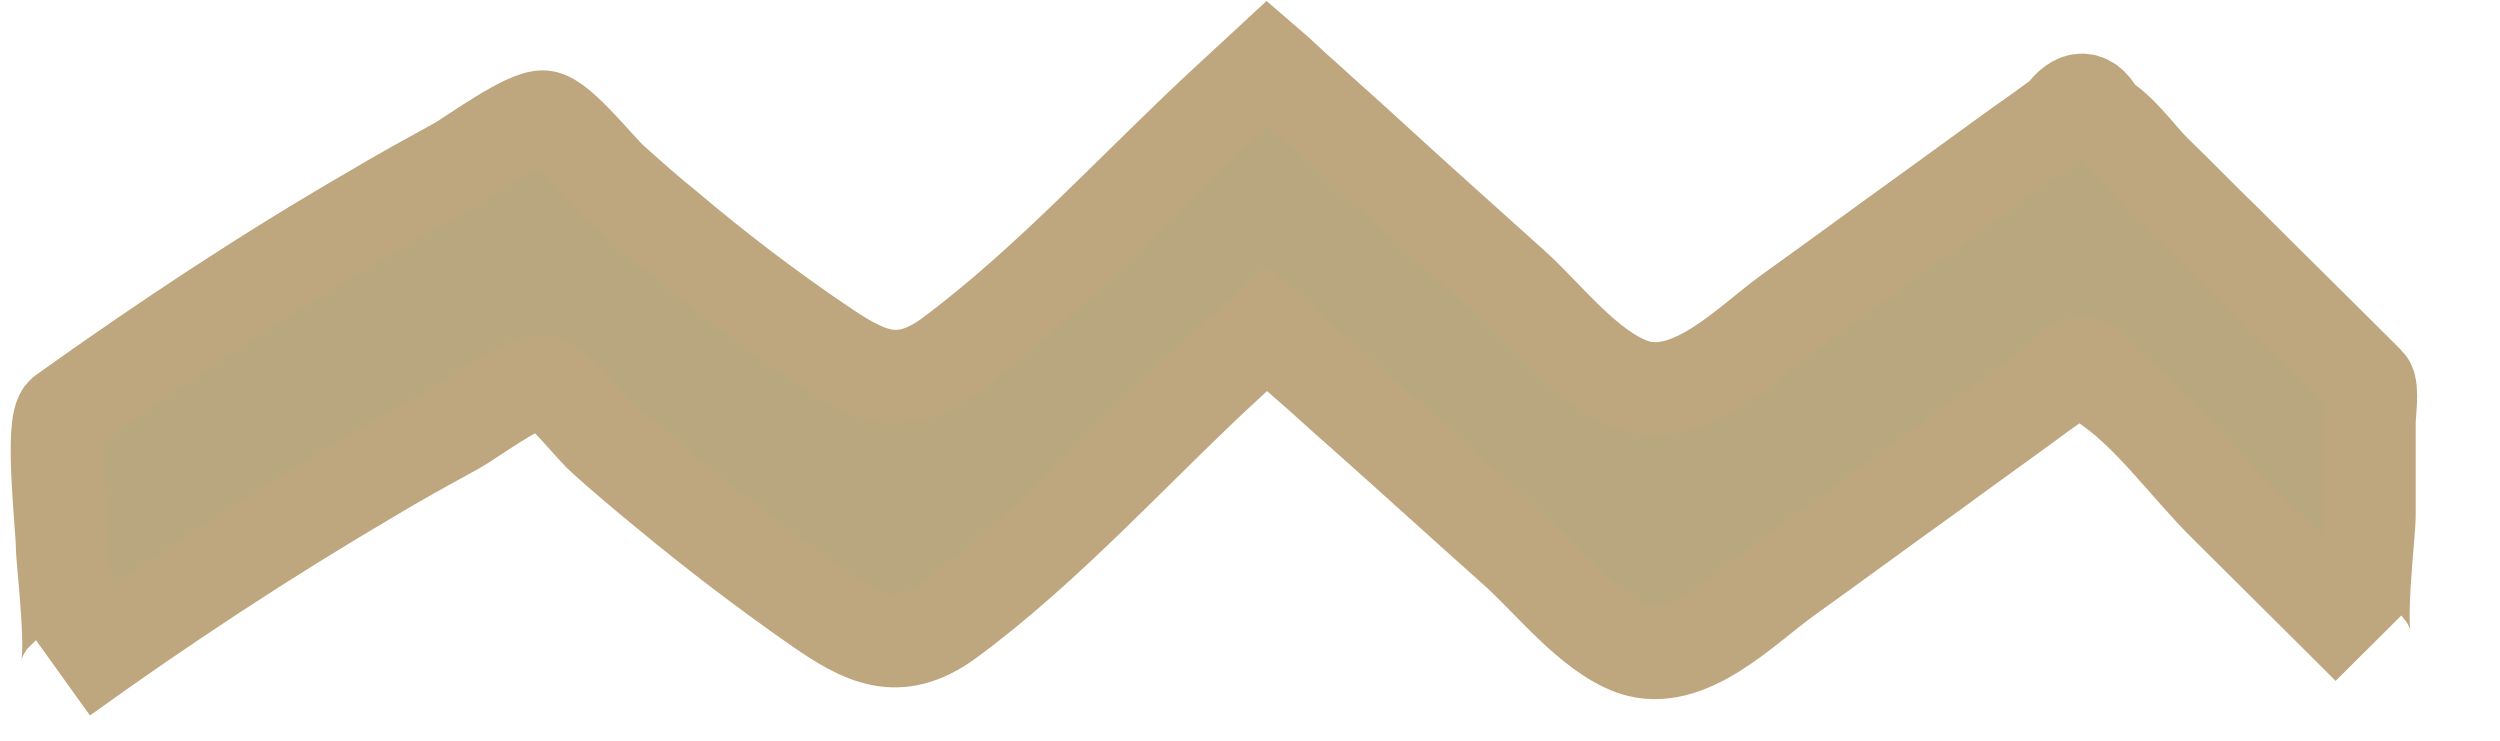 <svg xmlns="http://www.w3.org/2000/svg" fill="none" viewBox="0 0 27 8" height="8" width="27">
<path stroke-width="1.001" stroke="#BEA77F" fill="#B9A87F" d="M0.681 7.32C1.751 6.549 2.862 5.818 4.003 5.147C4.303 4.966 4.614 4.796 4.924 4.626C5.104 4.526 5.664 4.105 5.855 4.125C6.025 4.145 6.375 4.616 6.515 4.736C6.735 4.936 6.965 5.127 7.196 5.317C7.716 5.748 8.266 6.168 8.827 6.559C9.317 6.899 9.697 7.1 10.238 6.709C11.319 5.918 12.279 4.836 13.27 3.925C13.41 3.795 13.54 3.675 13.68 3.544C13.821 3.665 13.951 3.795 14.091 3.915C14.301 4.095 14.501 4.285 14.711 4.466C15.262 4.956 15.812 5.457 16.363 5.948C16.723 6.268 17.163 6.839 17.633 7.01C18.234 7.22 18.854 6.559 19.305 6.238C19.835 5.858 20.366 5.467 20.896 5.087C21.196 4.866 21.506 4.646 21.807 4.426C21.957 4.315 22.107 4.205 22.267 4.095C22.427 3.865 22.567 3.875 22.687 4.125C23.188 4.436 23.618 5.057 24.038 5.467C24.549 5.978 25.069 6.489 25.579 7C25.449 6.869 25.589 5.778 25.589 5.567C25.589 5.227 25.589 4.896 25.589 4.556C25.589 4.486 25.63 4.185 25.579 4.135C25.069 3.624 24.549 3.114 24.038 2.603C23.778 2.353 23.528 2.092 23.268 1.842C23.098 1.671 22.897 1.381 22.687 1.271C22.567 1.021 22.427 1.021 22.267 1.241C22.117 1.351 21.967 1.461 21.807 1.571C21.506 1.792 21.196 2.012 20.896 2.232C20.366 2.613 19.835 3.004 19.305 3.384C18.864 3.705 18.244 4.366 17.633 4.155C17.153 3.985 16.723 3.424 16.363 3.094C15.852 2.633 15.332 2.172 14.821 1.702C14.581 1.481 14.341 1.271 14.101 1.051C13.961 0.93 13.831 0.8 13.691 0.68C13.55 0.81 13.42 0.93 13.28 1.061C12.289 1.972 11.329 3.044 10.248 3.845C9.697 4.245 9.337 4.035 8.837 3.695C8.276 3.314 7.726 2.893 7.206 2.453C7.005 2.292 6.815 2.122 6.625 1.952C6.475 1.822 6.055 1.281 5.875 1.261C5.694 1.241 5.114 1.661 4.944 1.762C4.634 1.932 4.323 2.102 4.023 2.282C2.862 2.953 1.761 3.685 0.681 4.456C0.541 4.556 0.671 5.708 0.671 5.888C0.671 6.068 0.821 7.22 0.681 7.32Z"></path>
</svg>

